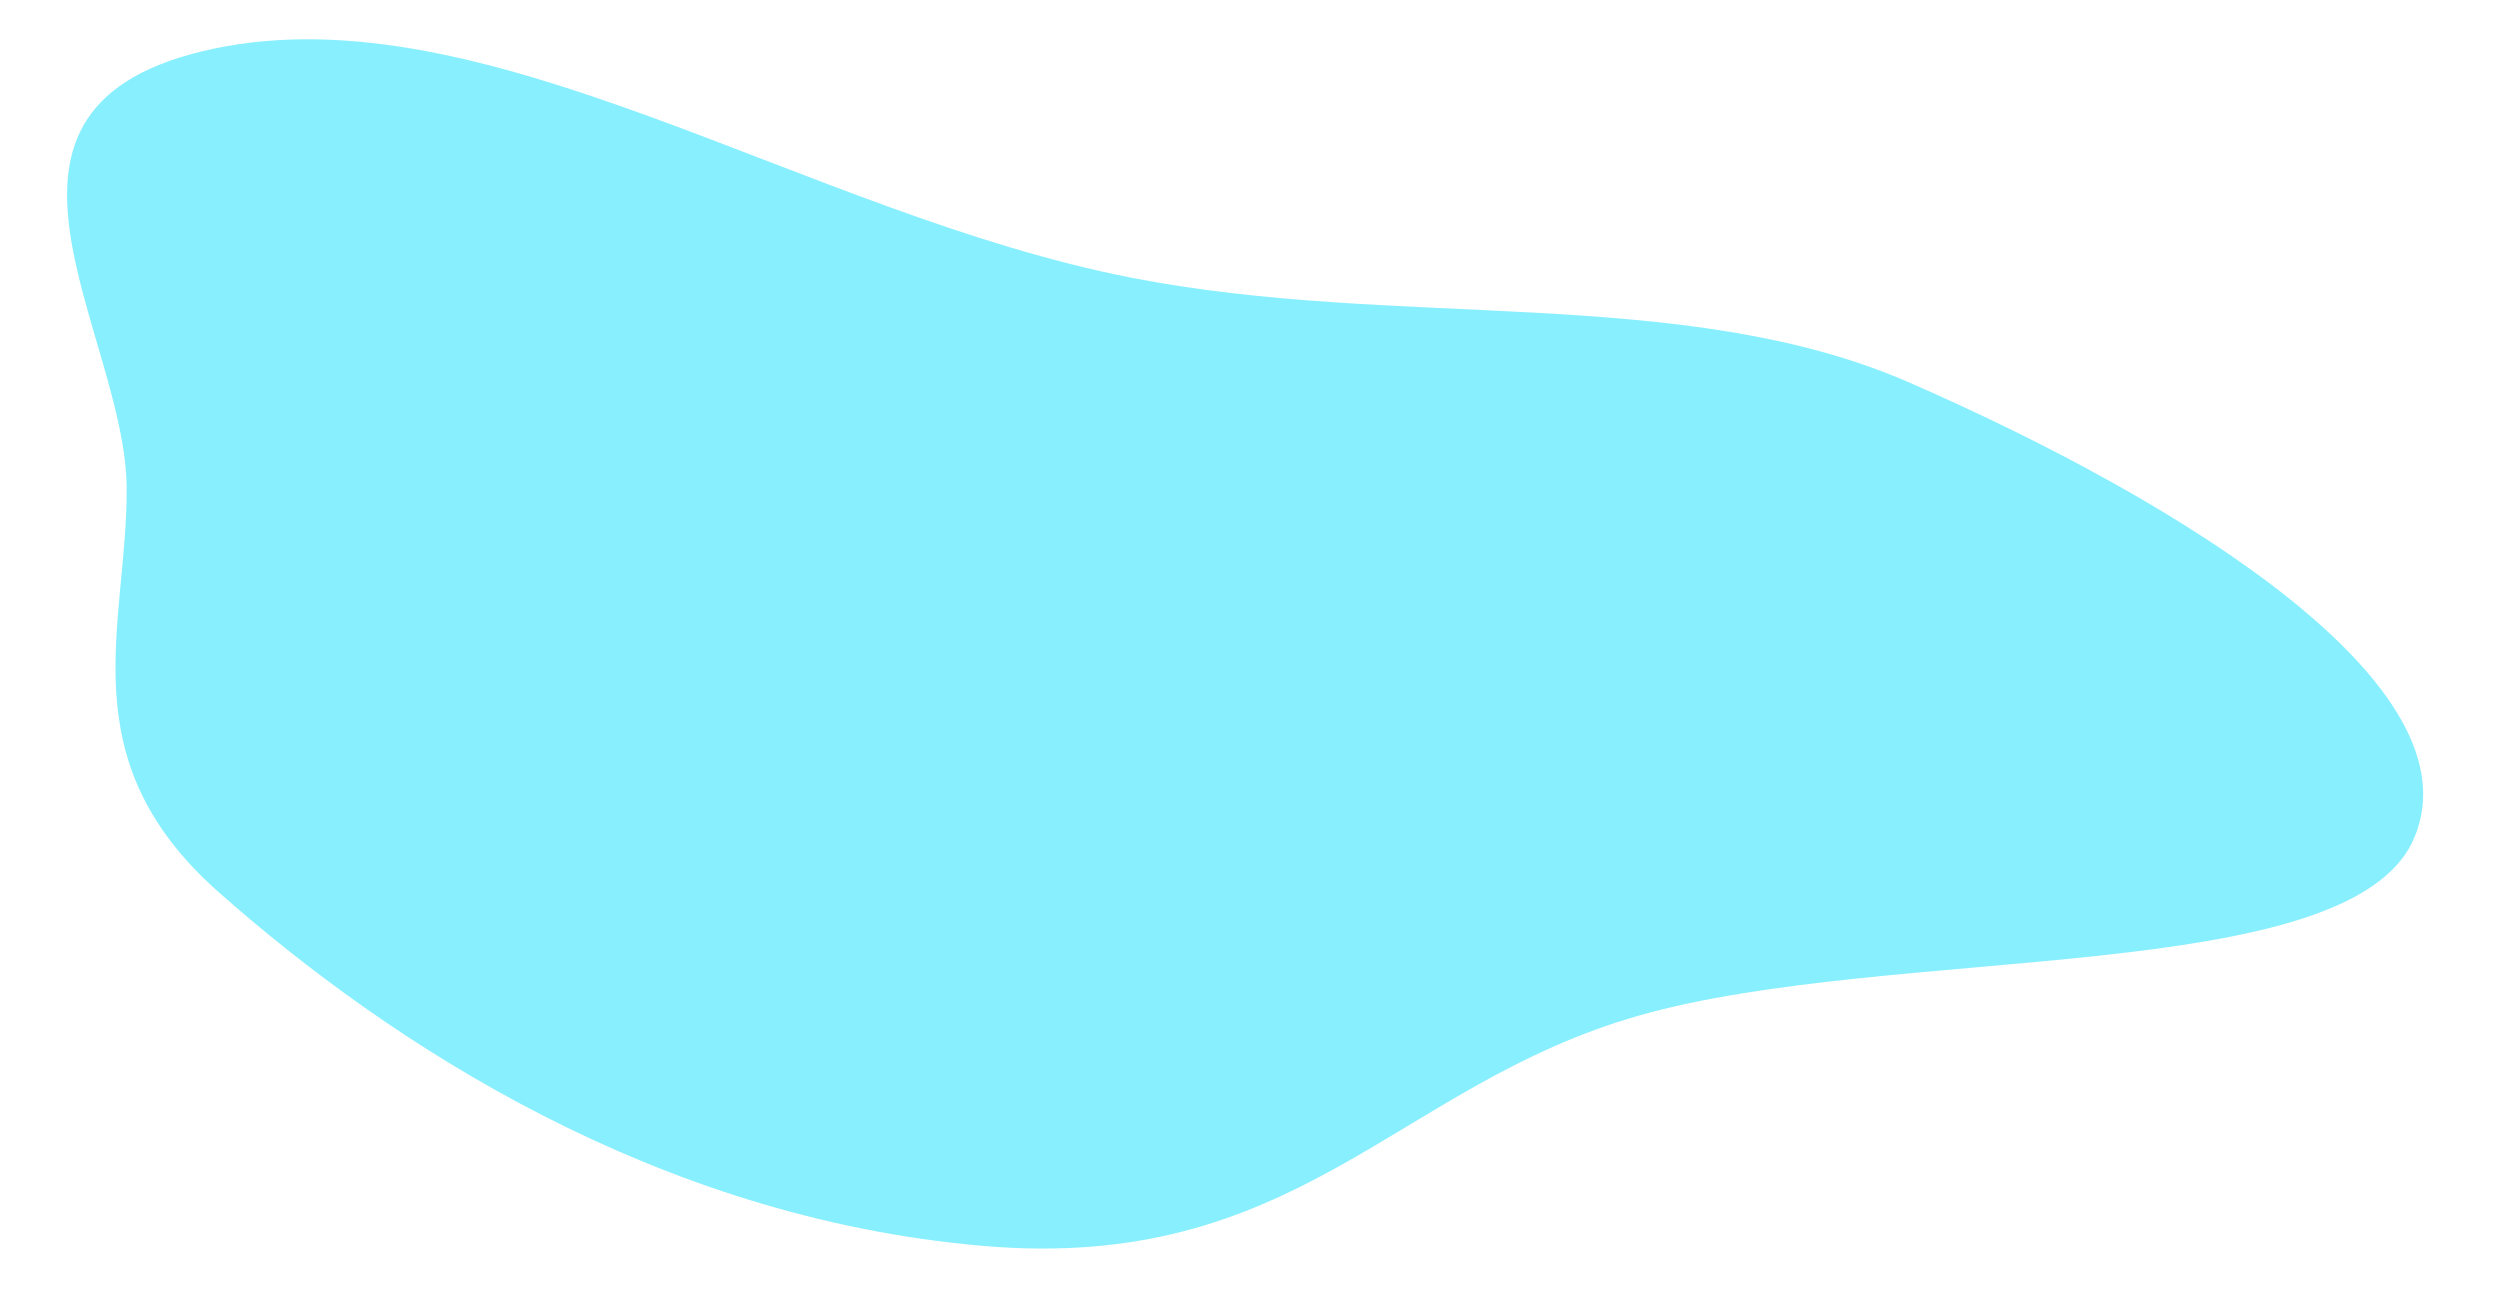 <?xml version="1.0" encoding="UTF-8"?> <svg xmlns="http://www.w3.org/2000/svg" width="27" height="14" viewBox="0 0 27 14" fill="none"> <path fill-rule="evenodd" clip-rule="evenodd" d="M10.607 13.455C14.018 13.752 15.071 11.717 17.701 10.968C20.445 10.187 25.385 10.667 26.073 9.051C26.768 7.422 23.62 5.441 20.615 4.129C18.179 3.066 15.084 3.564 12.207 2.997C8.699 2.307 5.257 -0.093 2.312 0.525C-0.578 1.132 1.359 3.581 1.368 5.273C1.375 6.753 0.729 8.189 2.358 9.632C4.232 11.292 7.103 13.15 10.607 13.455Z" fill="#88EFFE"></path> </svg> 